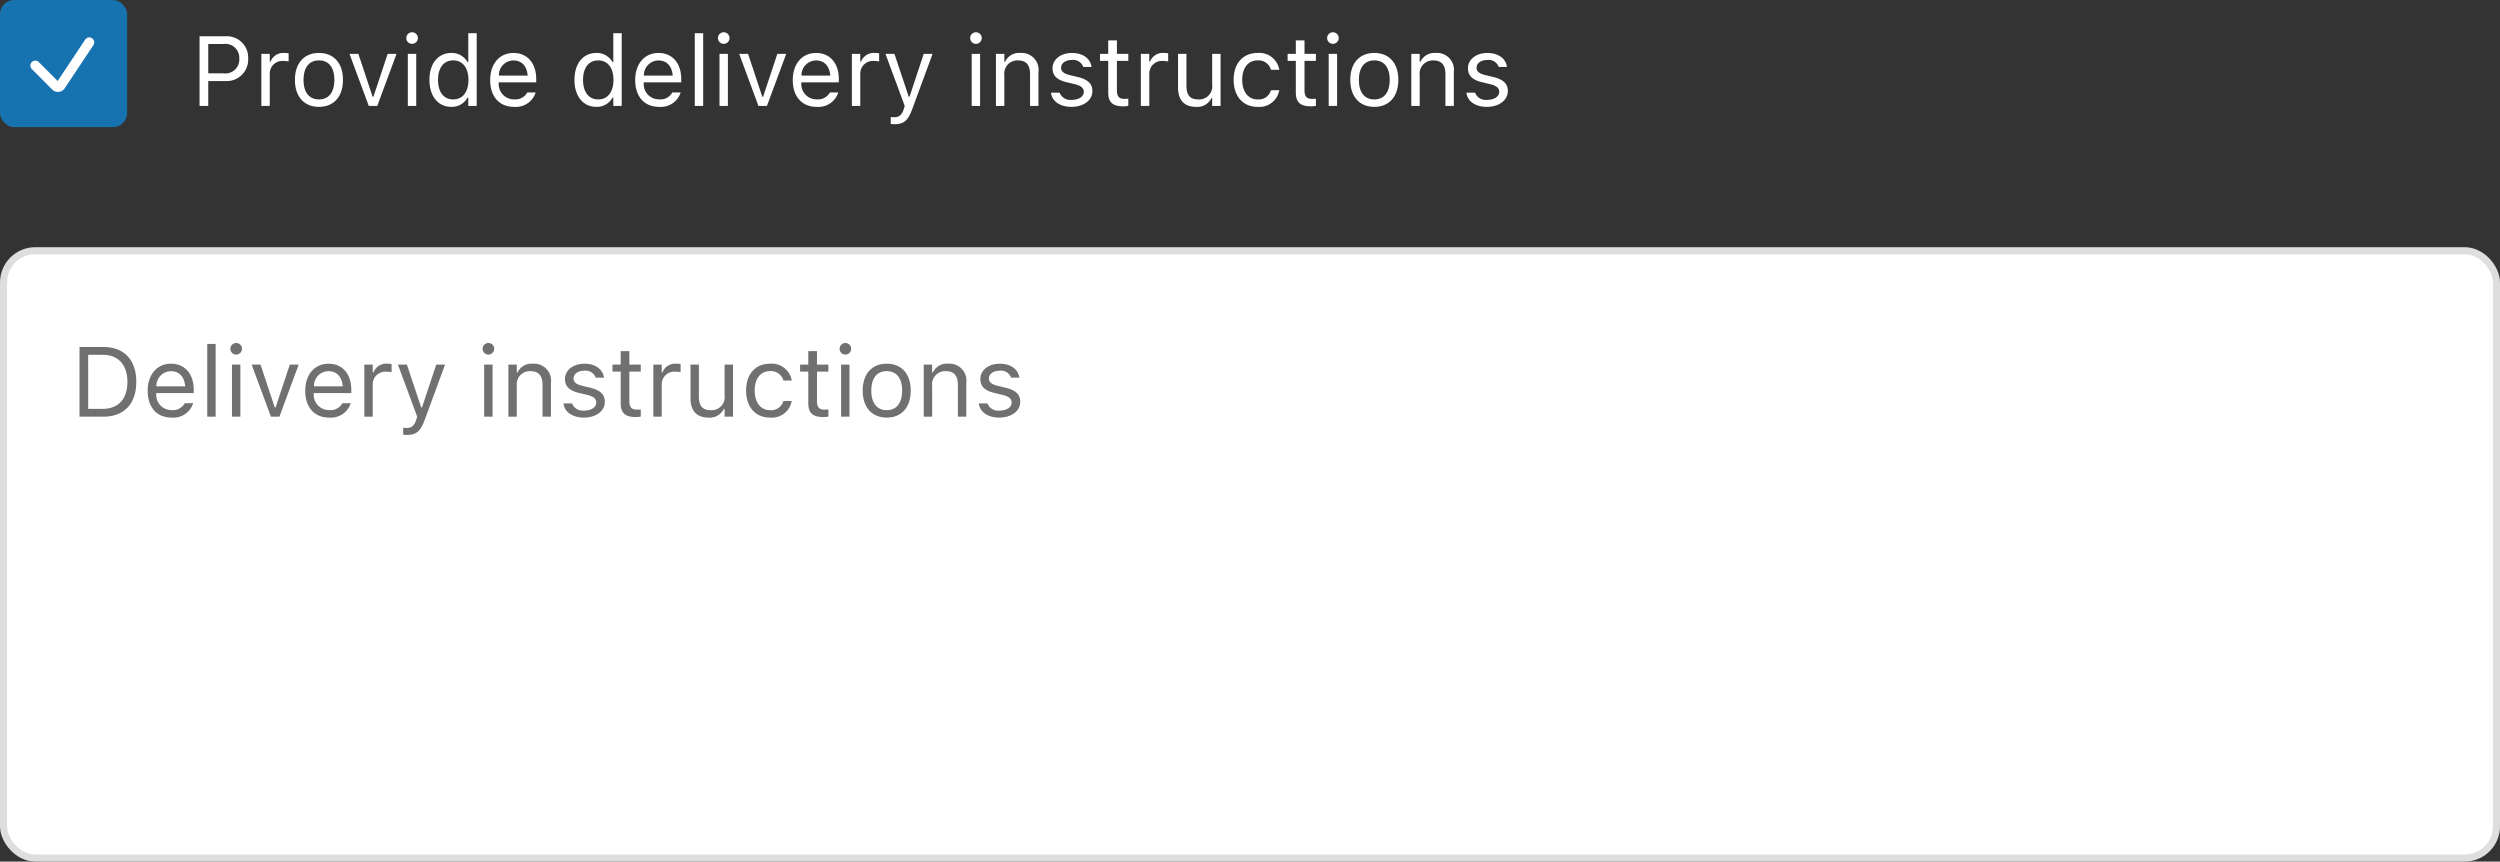 <svg id="Group_73" data-sanitized-data-name="Group 73" data-name="Group 73" xmlns="http://www.w3.org/2000/svg" width="354" height="122" viewBox="0 0 354 122">
  <rect x="0" y="0" width="354" height="122" fill="#333333" stroke="none"/>
  <rect id="Rectangle_220" data-sanitized-data-name="Rectangle 220" data-name="Rectangle 220" width="18" height="18" rx="2" fill="#1773b0"></rect>
  <path id="Path_949" data-sanitized-data-name="Path 949" data-name="Path 949" d="M12.643,6,8.58,12.113a.45.45,0,0,1-.693.069L5,9.285" fill="none" stroke="#fff" stroke-linecap="round" stroke-linejoin="round" stroke-width="1.4"></path>
  <path id="Path_950" data-sanitized-data-name="Path 950" data-name="Path 950" d="M28.258,15V5.136h3.719a3.018,3.018,0,0,1,3.165,3.151V8.3a3.04,3.04,0,0,1-3.165,3.179H29.488V15Zm3.4-8.771H29.488v4.156h2.174a1.967,1.967,0,0,0,2.222-2.071V8.3A1.967,1.967,0,0,0,31.662,6.229ZM37.008,15V7.631H38.2V8.725h.109A1.919,1.919,0,0,1,40.275,7.5a3.993,3.993,0,0,1,.595.048V8.7a4.28,4.28,0,0,0-.731-.068,1.785,1.785,0,0,0-1.941,1.8V15Zm8.155.13c-2.1,0-3.4-1.449-3.4-3.808v-.014c0-2.365,1.3-3.808,3.4-3.808s3.4,1.442,3.4,3.808v.014C48.561,13.681,47.262,15.13,45.163,15.13Zm0-1.053c1.394,0,2.181-1.018,2.181-2.755v-.014c0-1.743-.786-2.755-2.181-2.755s-2.181,1.012-2.181,2.755v.014C42.982,13.059,43.769,14.077,45.163,14.077ZM52.218,15,49.49,7.631h1.258l2.017,6.07h.109l2.017-6.07h1.258L53.421,15ZM58.35,6.209a.82.82,0,1,1,.82-.82A.823.823,0,0,1,58.35,6.209ZM57.748,15V7.631h1.189V15Zm6.152.13c-1.866,0-3.09-1.511-3.09-3.808v-.014C60.811,9,62.027,7.5,63.9,7.5a2.535,2.535,0,0,1,2.3,1.292h.109V4.705H67.5V15H66.307V13.824H66.2A2.52,2.52,0,0,1,63.9,15.13Zm.273-1.053c1.34,0,2.16-1.053,2.16-2.755v-.014c0-1.7-.82-2.755-2.16-2.755s-2.146,1.039-2.146,2.755v.014C62.027,13.038,62.827,14.077,64.174,14.077Zm8.613,1.053c-2.105,0-3.377-1.477-3.377-3.787v-.007c0-2.276,1.3-3.835,3.3-3.835s3.22,1.49,3.22,3.691v.465h-5.3a2.159,2.159,0,0,0,2.188,2.413,1.9,1.9,0,0,0,1.812-.916l.027-.061h1.189l-.014.055A2.935,2.935,0,0,1,72.787,15.13Zm-.082-6.569a2.072,2.072,0,0,0-2.058,2.146h4.074C74.6,9.251,73.792,8.561,72.705,8.561Zm11.73,6.569c-1.866,0-3.09-1.511-3.09-3.808v-.014C81.346,9,82.563,7.5,84.436,7.5a2.535,2.535,0,0,1,2.3,1.292h.109V4.705h1.189V15H86.842V13.824h-.109A2.52,2.52,0,0,1,84.436,15.13Zm.273-1.053c1.34,0,2.16-1.053,2.16-2.755v-.014c0-1.7-.82-2.755-2.16-2.755s-2.146,1.039-2.146,2.755v.014C82.563,13.038,83.362,14.077,84.709,14.077Zm8.613,1.053c-2.106,0-3.377-1.477-3.377-3.787v-.007c0-2.276,1.3-3.835,3.3-3.835s3.22,1.49,3.22,3.691v.465h-5.3A2.159,2.159,0,0,0,93.35,14.07a1.9,1.9,0,0,0,1.812-.916l.027-.061h1.189l-.014.055A2.935,2.935,0,0,1,93.322,15.13ZM93.24,8.561a2.072,2.072,0,0,0-2.058,2.146h4.074C95.134,9.251,94.327,8.561,93.24,8.561ZM98.381,15V4.705H99.57V15Zm4.1-8.791a.82.82,0,1,1,.821-.82A.823.823,0,0,1,102.482,6.209Zm-.6,8.791V7.631h1.189V15Zm5.516,0L104.67,7.631h1.258l2.016,6.07h.11l2.016-6.07h1.258L108.6,15Zm8.238.13c-2.106,0-3.377-1.477-3.377-3.787v-.007c0-2.276,1.3-3.835,3.3-3.835s3.219,1.49,3.219,3.691v.465h-5.3a2.159,2.159,0,0,0,2.187,2.413,1.9,1.9,0,0,0,1.812-.916l.027-.061h1.189l-.013.055A2.935,2.935,0,0,1,115.635,15.13Zm-.082-6.569a2.073,2.073,0,0,0-2.058,2.146h4.074C117.446,9.251,116.64,8.561,115.553,8.561ZM120.625,15V7.631h1.189V8.725h.11A1.919,1.919,0,0,1,123.893,7.5a3.987,3.987,0,0,1,.594.048V8.7a4.272,4.272,0,0,0-.731-.068,1.785,1.785,0,0,0-1.942,1.8V15Zm6.029,2.584a3.483,3.483,0,0,1-.526-.041v-.978a2.819,2.819,0,0,0,.492.034c.677,0,1.087-.308,1.354-1.155l.136-.437-2.727-7.376h1.271l2.024,6.063h.109L130.8,7.631h1.251l-2.878,7.82C128.568,17.105,127.96,17.584,126.654,17.584ZM138.193,6.209a.82.82,0,1,1,.821-.82A.823.823,0,0,1,138.193,6.209Zm-.6,8.791V7.631h1.189V15Zm3.431,0V7.631h1.19V8.738h.109A2.166,2.166,0,0,1,144.469,7.5a2.4,2.4,0,0,1,2.577,2.728V15h-1.19V10.516c0-1.326-.546-1.962-1.722-1.962a1.864,1.864,0,0,0-1.921,2.085V15Zm10.706.13c-1.641,0-2.769-.793-2.906-2.01h1.217a1.631,1.631,0,0,0,1.73,1.019c.991,0,1.695-.472,1.695-1.142v-.014c0-.5-.376-.848-1.285-1.066l-1.142-.273c-1.381-.328-2-.93-2-1.989V9.647c0-1.224,1.176-2.146,2.741-2.146,1.545,0,2.619.772,2.783,1.976H153.39a1.515,1.515,0,0,0-1.62-.984c-.875,0-1.518.451-1.518,1.1v.014c0,.5.369.813,1.237,1.025l1.135.274c1.388.335,2.058.936,2.058,1.989v.014C154.682,14.221,153.4,15.13,151.729,15.13Zm7.348-.075c-1.517,0-2.153-.561-2.153-1.969V8.615h-1.162V7.631h1.162V5.724h1.23V7.631h1.614v.984h-1.614v4.17c0,.868.3,1.217,1.067,1.217a4.972,4.972,0,0,0,.547-.027v1.012A3.947,3.947,0,0,1,159.077,15.055ZM161.545,15V7.631h1.189V8.725h.11A1.918,1.918,0,0,1,164.812,7.5a3.99,3.99,0,0,1,.6.048V8.7a4.272,4.272,0,0,0-.731-.068,1.785,1.785,0,0,0-1.942,1.8V15Zm7.8.13c-1.675,0-2.536-.984-2.536-2.728V7.631H168v4.484c0,1.326.479,1.962,1.654,1.962a1.855,1.855,0,0,0,1.99-2.085V7.631h1.189V15h-1.189V13.9h-.11A2.21,2.21,0,0,1,169.345,15.13Zm8.722,0c-2.064,0-3.383-1.5-3.383-3.835v-.014c0-2.29,1.312-3.78,3.377-3.78a2.865,2.865,0,0,1,3.083,2.345l.006.041h-1.182l-.007-.021a1.819,1.819,0,0,0-1.9-1.312c-1.327,0-2.161,1.066-2.161,2.727v.014c0,1.7.848,2.782,2.161,2.782a1.793,1.793,0,0,0,1.893-1.258l.014-.041,1.176-.007-.014.075A2.853,2.853,0,0,1,178.067,15.13Zm7.575-.075c-1.518,0-2.154-.561-2.154-1.969V8.615h-1.162V7.631h1.162V5.724h1.231V7.631h1.613v.984h-1.613v4.17c0,.868.3,1.217,1.066,1.217a4.972,4.972,0,0,0,.547-.027v1.012A3.936,3.936,0,0,1,185.642,15.055Zm3.1-8.846a.82.82,0,1,1,.821-.82A.823.823,0,0,1,188.738,6.209Zm-.6,8.791V7.631h1.189V15Zm6.46.13c-2.1,0-3.4-1.449-3.4-3.808v-.014c0-2.365,1.3-3.808,3.4-3.808s3.4,1.442,3.4,3.808v.014C197.994,13.681,196.7,15.13,194.6,15.13Zm0-1.053c1.394,0,2.18-1.018,2.18-2.755v-.014c0-1.743-.786-2.755-2.18-2.755s-2.181,1.012-2.181,2.755v.014C192.416,13.059,193.2,14.077,194.6,14.077ZM199.84,15V7.631h1.189V8.738h.11A2.164,2.164,0,0,1,203.285,7.5a2.4,2.4,0,0,1,2.577,2.728V15h-1.189V10.516c0-1.326-.547-1.962-1.723-1.962a1.864,1.864,0,0,0-1.921,2.085V15Zm10.705.13c-1.641,0-2.769-.793-2.9-2.01h1.216a1.633,1.633,0,0,0,1.73,1.019c.991,0,1.7-.472,1.7-1.142v-.014c0-.5-.376-.848-1.285-1.066l-1.142-.273c-1.38-.328-2-.93-2-1.989V9.647c0-1.224,1.175-2.146,2.741-2.146,1.545,0,2.618.772,2.782,1.976h-1.169a1.513,1.513,0,0,0-1.62-.984c-.875,0-1.518.451-1.518,1.1v.014c0,.5.37.813,1.238,1.025l1.134.274c1.388.335,2.058.936,2.058,1.989v.014C213.5,14.221,212.22,15.13,210.545,15.13Z" fill="#fff"></path>
  <rect id="Rectangle_221" data-sanitized-data-name="Rectangle 221" data-name="Rectangle 221" width="353" height="86" rx="4.5" transform="translate(0.5 35.5)" fill="#fff" stroke="#dedede" stroke-width="1"></rect>
  <path id="Path_951" data-sanitized-data-name="Path 951" data-name="Path 951" d="M11.258,59V49.136h3.384c2.926,0,4.655,1.825,4.655,4.922v.014c0,3.1-1.723,4.929-4.655,4.929Zm1.231-1.107H14.56c2.2,0,3.48-1.408,3.48-3.808v-.014c0-2.406-1.292-3.828-3.48-3.828H12.488Zm11.8,1.237c-2.105,0-3.377-1.477-3.377-3.787v-.007c0-2.276,1.3-3.835,3.3-3.835s3.22,1.49,3.22,3.691v.465h-5.3a2.159,2.159,0,0,0,2.188,2.413,1.9,1.9,0,0,0,1.811-.916l.027-.062h1.19l-.014.055A2.935,2.935,0,0,1,24.287,59.13Zm-.082-6.569a2.072,2.072,0,0,0-2.058,2.146h4.074C26.1,53.251,25.292,52.561,24.205,52.561ZM29.346,59V48.705h1.19V59Zm4.1-8.791a.82.82,0,1,1,.82-.82A.823.823,0,0,1,33.447,50.209ZM32.846,59V51.631h1.189V59Zm5.517,0-2.728-7.369h1.258l2.017,6.07h.109l2.017-6.07h1.258L39.565,59Zm8.237.13c-2.106,0-3.377-1.477-3.377-3.787v-.007c0-2.276,1.3-3.835,3.3-3.835s3.22,1.49,3.22,3.691v.465h-5.3a2.159,2.159,0,0,0,2.188,2.413,1.9,1.9,0,0,0,1.812-.916l.027-.062h1.189l-.014.055A2.935,2.935,0,0,1,46.6,59.13Zm-.082-6.569a2.072,2.072,0,0,0-2.058,2.146h4.074C48.411,53.251,47.6,52.561,46.518,52.561ZM51.59,59V51.631h1.189v1.094h.109A1.919,1.919,0,0,1,54.857,51.5a4,4,0,0,1,.595.048V52.7a4.279,4.279,0,0,0-.731-.068,1.785,1.785,0,0,0-1.941,1.8V59Zm6.029,2.584a3.485,3.485,0,0,1-.526-.041v-.978a2.824,2.824,0,0,0,.492.034c.677,0,1.087-.308,1.354-1.155l.137-.437-2.728-7.376h1.271l2.024,6.063h.109l2.017-6.063H63.02l-2.878,7.82C59.533,61.105,58.925,61.584,57.619,61.584ZM69.158,50.209a.82.82,0,1,1,.82-.82A.823.823,0,0,1,69.158,50.209ZM68.557,59V51.631h1.189V59Zm3.432,0V51.631h1.189v1.107h.109A2.165,2.165,0,0,1,75.434,51.5a2.4,2.4,0,0,1,2.577,2.728V59H76.821V54.516c0-1.326-.547-1.962-1.723-1.962a1.864,1.864,0,0,0-1.921,2.085V59Zm10.705.13c-1.641,0-2.769-.793-2.905-2.01H81a1.631,1.631,0,0,0,1.729,1.019c.991,0,1.7-.472,1.7-1.142v-.014c0-.5-.376-.848-1.285-1.066L82,55.644c-1.381-.328-2-.93-2-1.989v-.007c0-1.224,1.176-2.146,2.741-2.146,1.545,0,2.618.772,2.782,1.976H84.354a1.514,1.514,0,0,0-1.62-.984c-.875,0-1.518.451-1.518,1.1v.014c0,.5.369.813,1.237,1.025l1.135.273c1.388.335,2.058.937,2.058,1.989v.014C85.646,58.221,84.368,59.13,82.693,59.13Zm7.349-.075c-1.518,0-2.153-.561-2.153-1.969V52.615H86.727v-.984h1.162V49.724h1.23v1.907h1.613v.984H89.119v4.17c0,.868.3,1.217,1.066,1.217a4.967,4.967,0,0,0,.547-.027v1.012A3.94,3.94,0,0,1,90.042,59.055ZM92.51,59V51.631H93.7v1.094h.109A1.919,1.919,0,0,1,95.777,51.5a4,4,0,0,1,.595.048V52.7a4.281,4.281,0,0,0-.731-.068,1.785,1.785,0,0,0-1.941,1.8V59Zm7.8.13c-1.675,0-2.537-.984-2.537-2.728V51.631h1.189v4.484c0,1.326.479,1.962,1.654,1.962a1.854,1.854,0,0,0,1.989-2.085V51.631h1.19V59h-1.19V57.9H102.5A2.21,2.21,0,0,1,100.31,59.13Zm8.722,0c-2.064,0-3.384-1.5-3.384-3.835v-.014c0-2.29,1.313-3.78,3.377-3.78a2.864,2.864,0,0,1,3.083,2.345l.007.041h-1.182l-.007-.021a1.819,1.819,0,0,0-1.9-1.312c-1.326,0-2.16,1.066-2.16,2.728v.014c0,1.7.848,2.782,2.16,2.782a1.794,1.794,0,0,0,1.894-1.258l.014-.041,1.175-.007-.013.075A2.853,2.853,0,0,1,109.032,59.13Zm7.574-.075c-1.517,0-2.153-.561-2.153-1.969V52.615h-1.162v-.984h1.162V49.724h1.231v1.907H117.3v.984h-1.613v4.17c0,.868.3,1.217,1.066,1.217a4.972,4.972,0,0,0,.547-.027v1.012A3.947,3.947,0,0,1,116.606,59.055Zm3.1-8.846a.82.82,0,1,1,.82-.82A.823.823,0,0,1,119.7,50.209ZM119.1,59V51.631h1.189V59Zm6.46.13c-2.1,0-3.4-1.449-3.4-3.808v-.014c0-2.365,1.3-3.808,3.4-3.808s3.4,1.442,3.4,3.808v.014C128.959,57.681,127.66,59.13,125.562,59.13Zm0-1.053c1.394,0,2.18-1.018,2.18-2.755v-.014c0-1.743-.786-2.755-2.18-2.755s-2.181,1.012-2.181,2.755v.014C123.381,57.059,124.167,58.077,125.562,58.077ZM130.8,59V51.631h1.189v1.107h.11A2.164,2.164,0,0,1,134.25,51.5a2.4,2.4,0,0,1,2.577,2.728V59h-1.189V54.516c0-1.326-.547-1.962-1.723-1.962a1.864,1.864,0,0,0-1.921,2.085V59Zm10.705.13c-1.641,0-2.769-.793-2.906-2.01h1.217a1.632,1.632,0,0,0,1.73,1.019c.991,0,1.7-.472,1.7-1.142v-.014c0-.5-.376-.848-1.285-1.066l-1.142-.273c-1.381-.328-2-.93-2-1.989v-.007c0-1.224,1.176-2.146,2.742-2.146,1.545,0,2.618.772,2.782,1.976h-1.169a1.514,1.514,0,0,0-1.62-.984c-.875,0-1.518.451-1.518,1.1v.014c0,.5.369.813,1.238,1.025l1.134.273c1.388.335,2.058.937,2.058,1.989v.014C144.463,58.221,143.185,59.13,141.51,59.13Z" fill="#707070"></path>
</svg>
